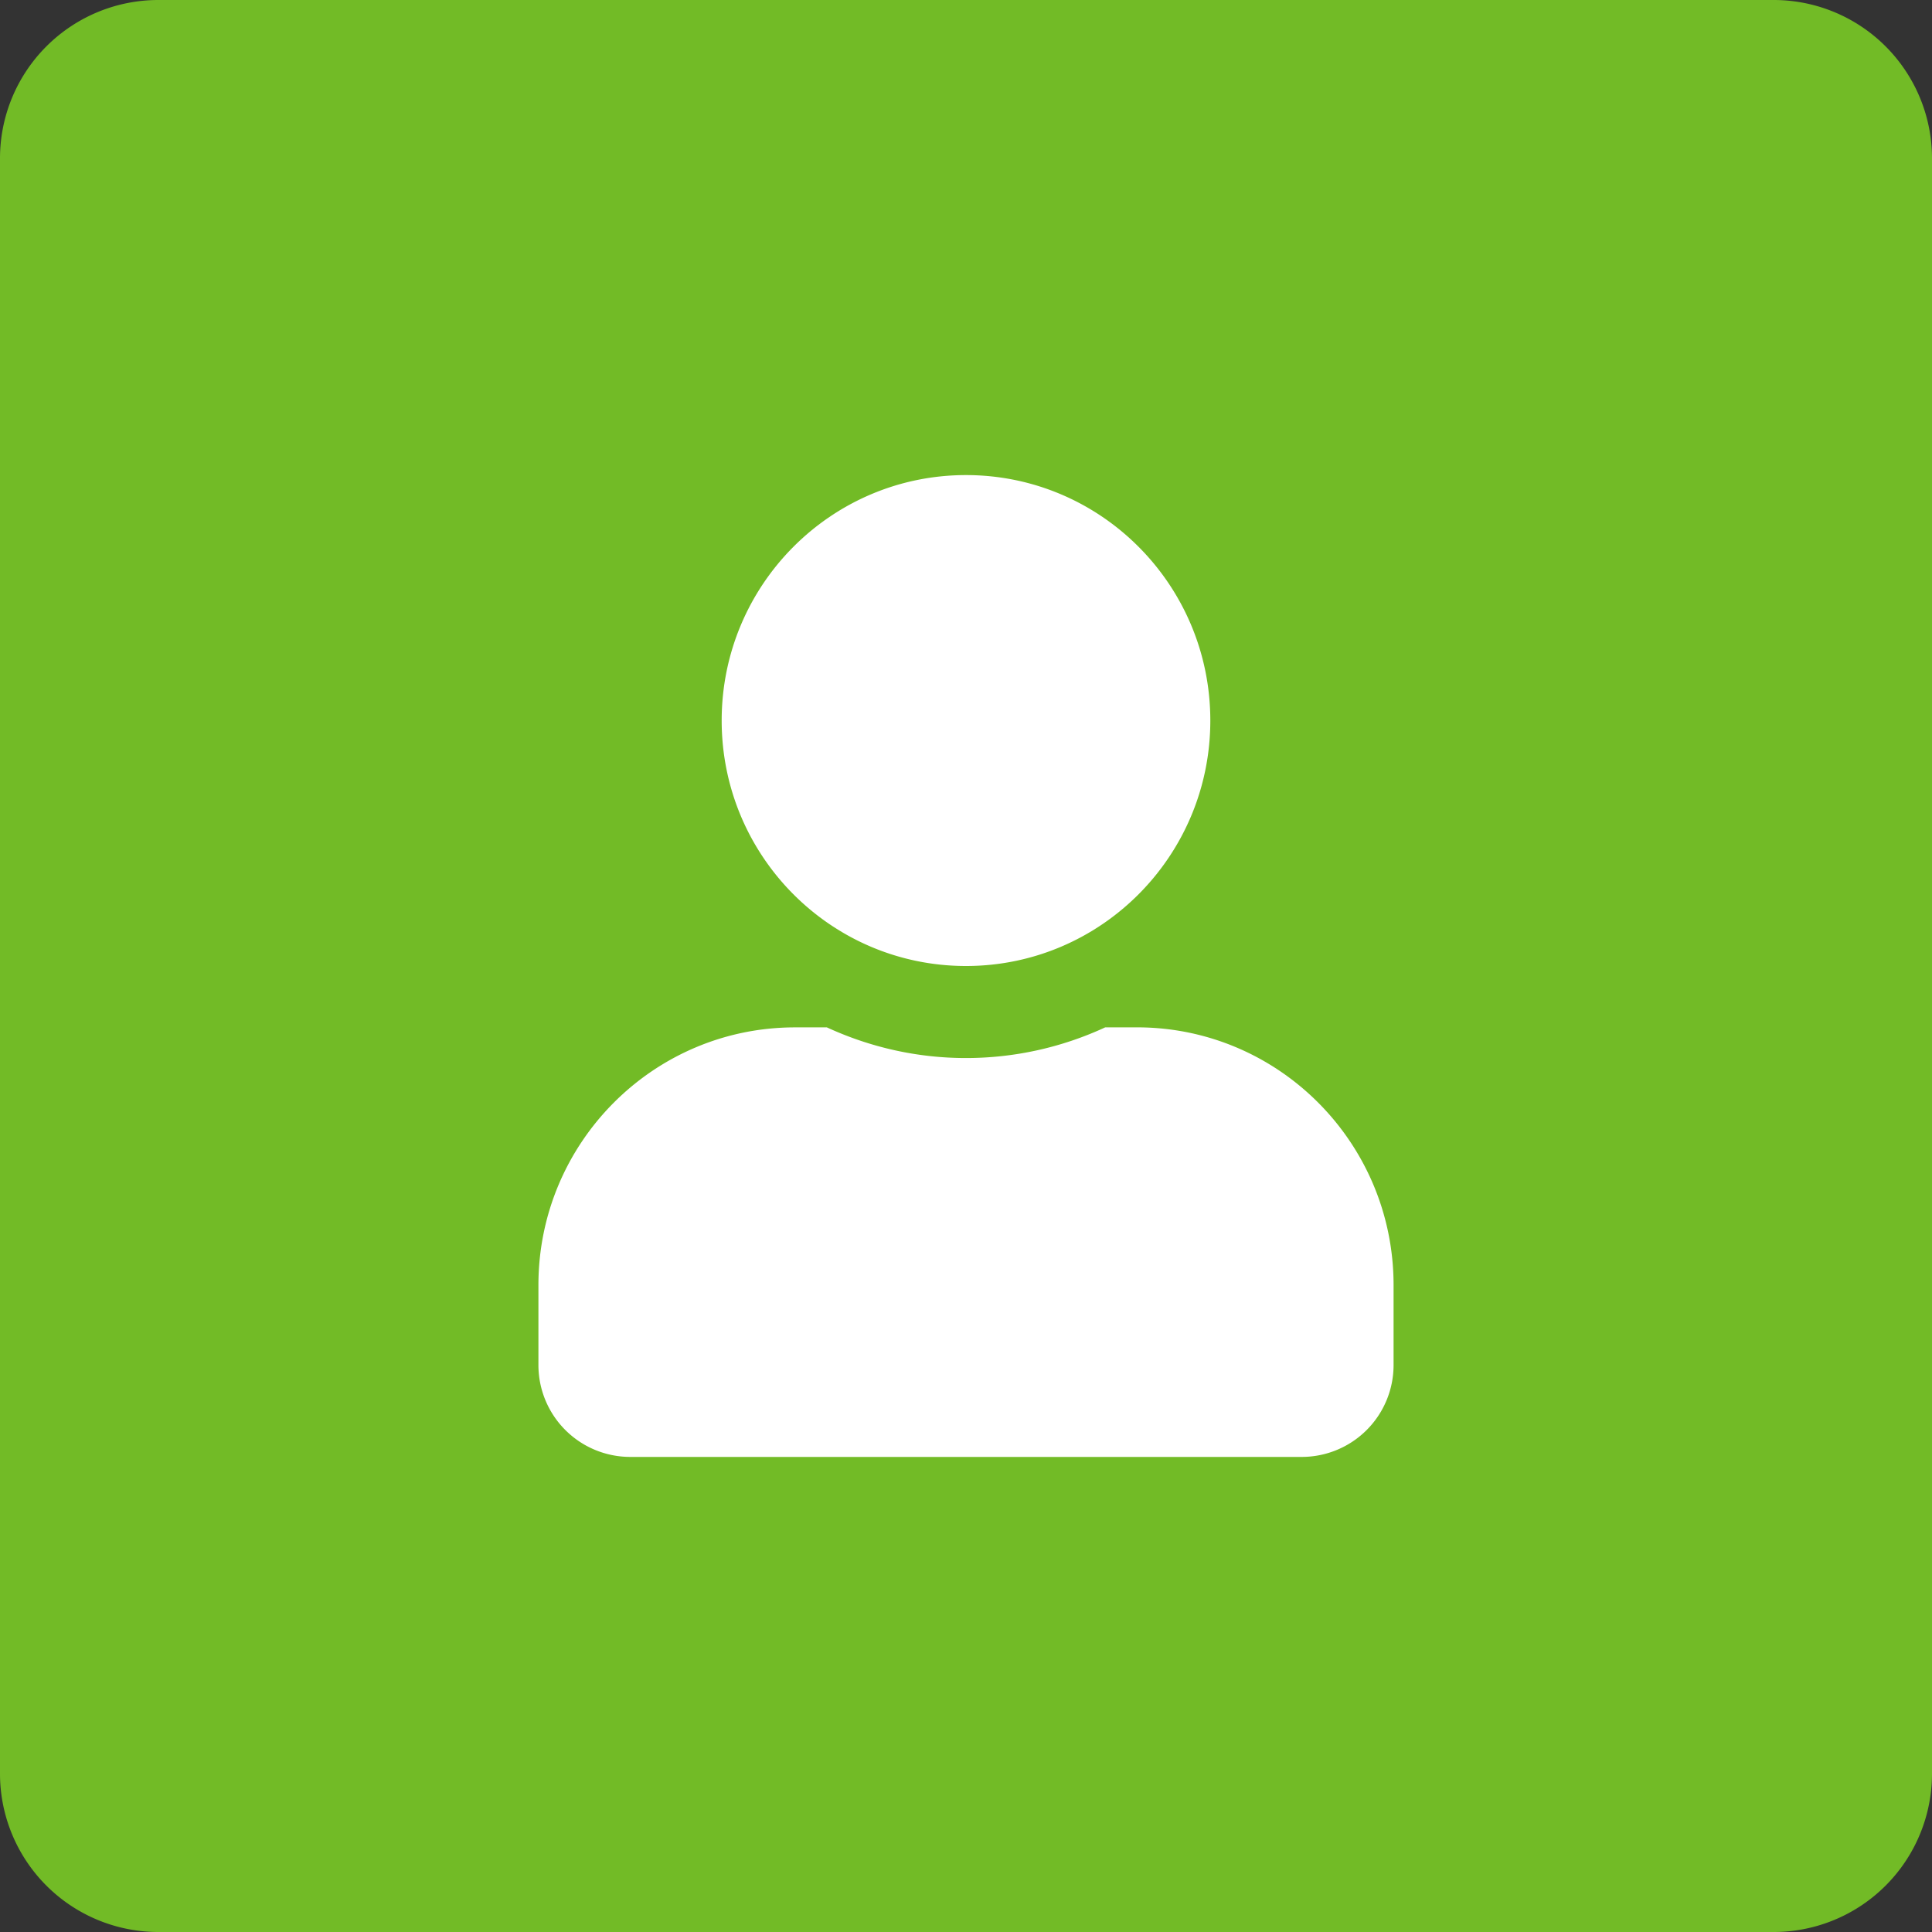 <svg width="61" height="61" fill="none" xmlns="http://www.w3.org/2000/svg"><rect width="100%" height="100%" fill="#333333" stroke="none"/><path d="M56 0H5a5 5 0 00-5 5v51a5 5 0 005 5h51a5 5 0 005-5V5a5 5 0 00-5-5z" fill="#72BB26"/><path d="M30.5 30.5c4.26 0 7.714-3.47 7.714-7.75 0-4.28-3.453-7.75-7.714-7.75-4.26 0-7.714 3.47-7.714 7.75 0 4.28 3.453 7.75 7.714 7.75zm5.4 1.938h-1.006a10.461 10.461 0 01-4.394.968c-1.567 0-3.05-.35-4.393-.968H25.1c-4.472 0-8.1 3.644-8.1 8.137v2.519A2.9 2.9 0 0019.893 46h21.214A2.9 2.9 0 0044 43.094v-2.519c0-4.493-3.628-8.138-8.1-8.138z" fill="#fff"/></svg>